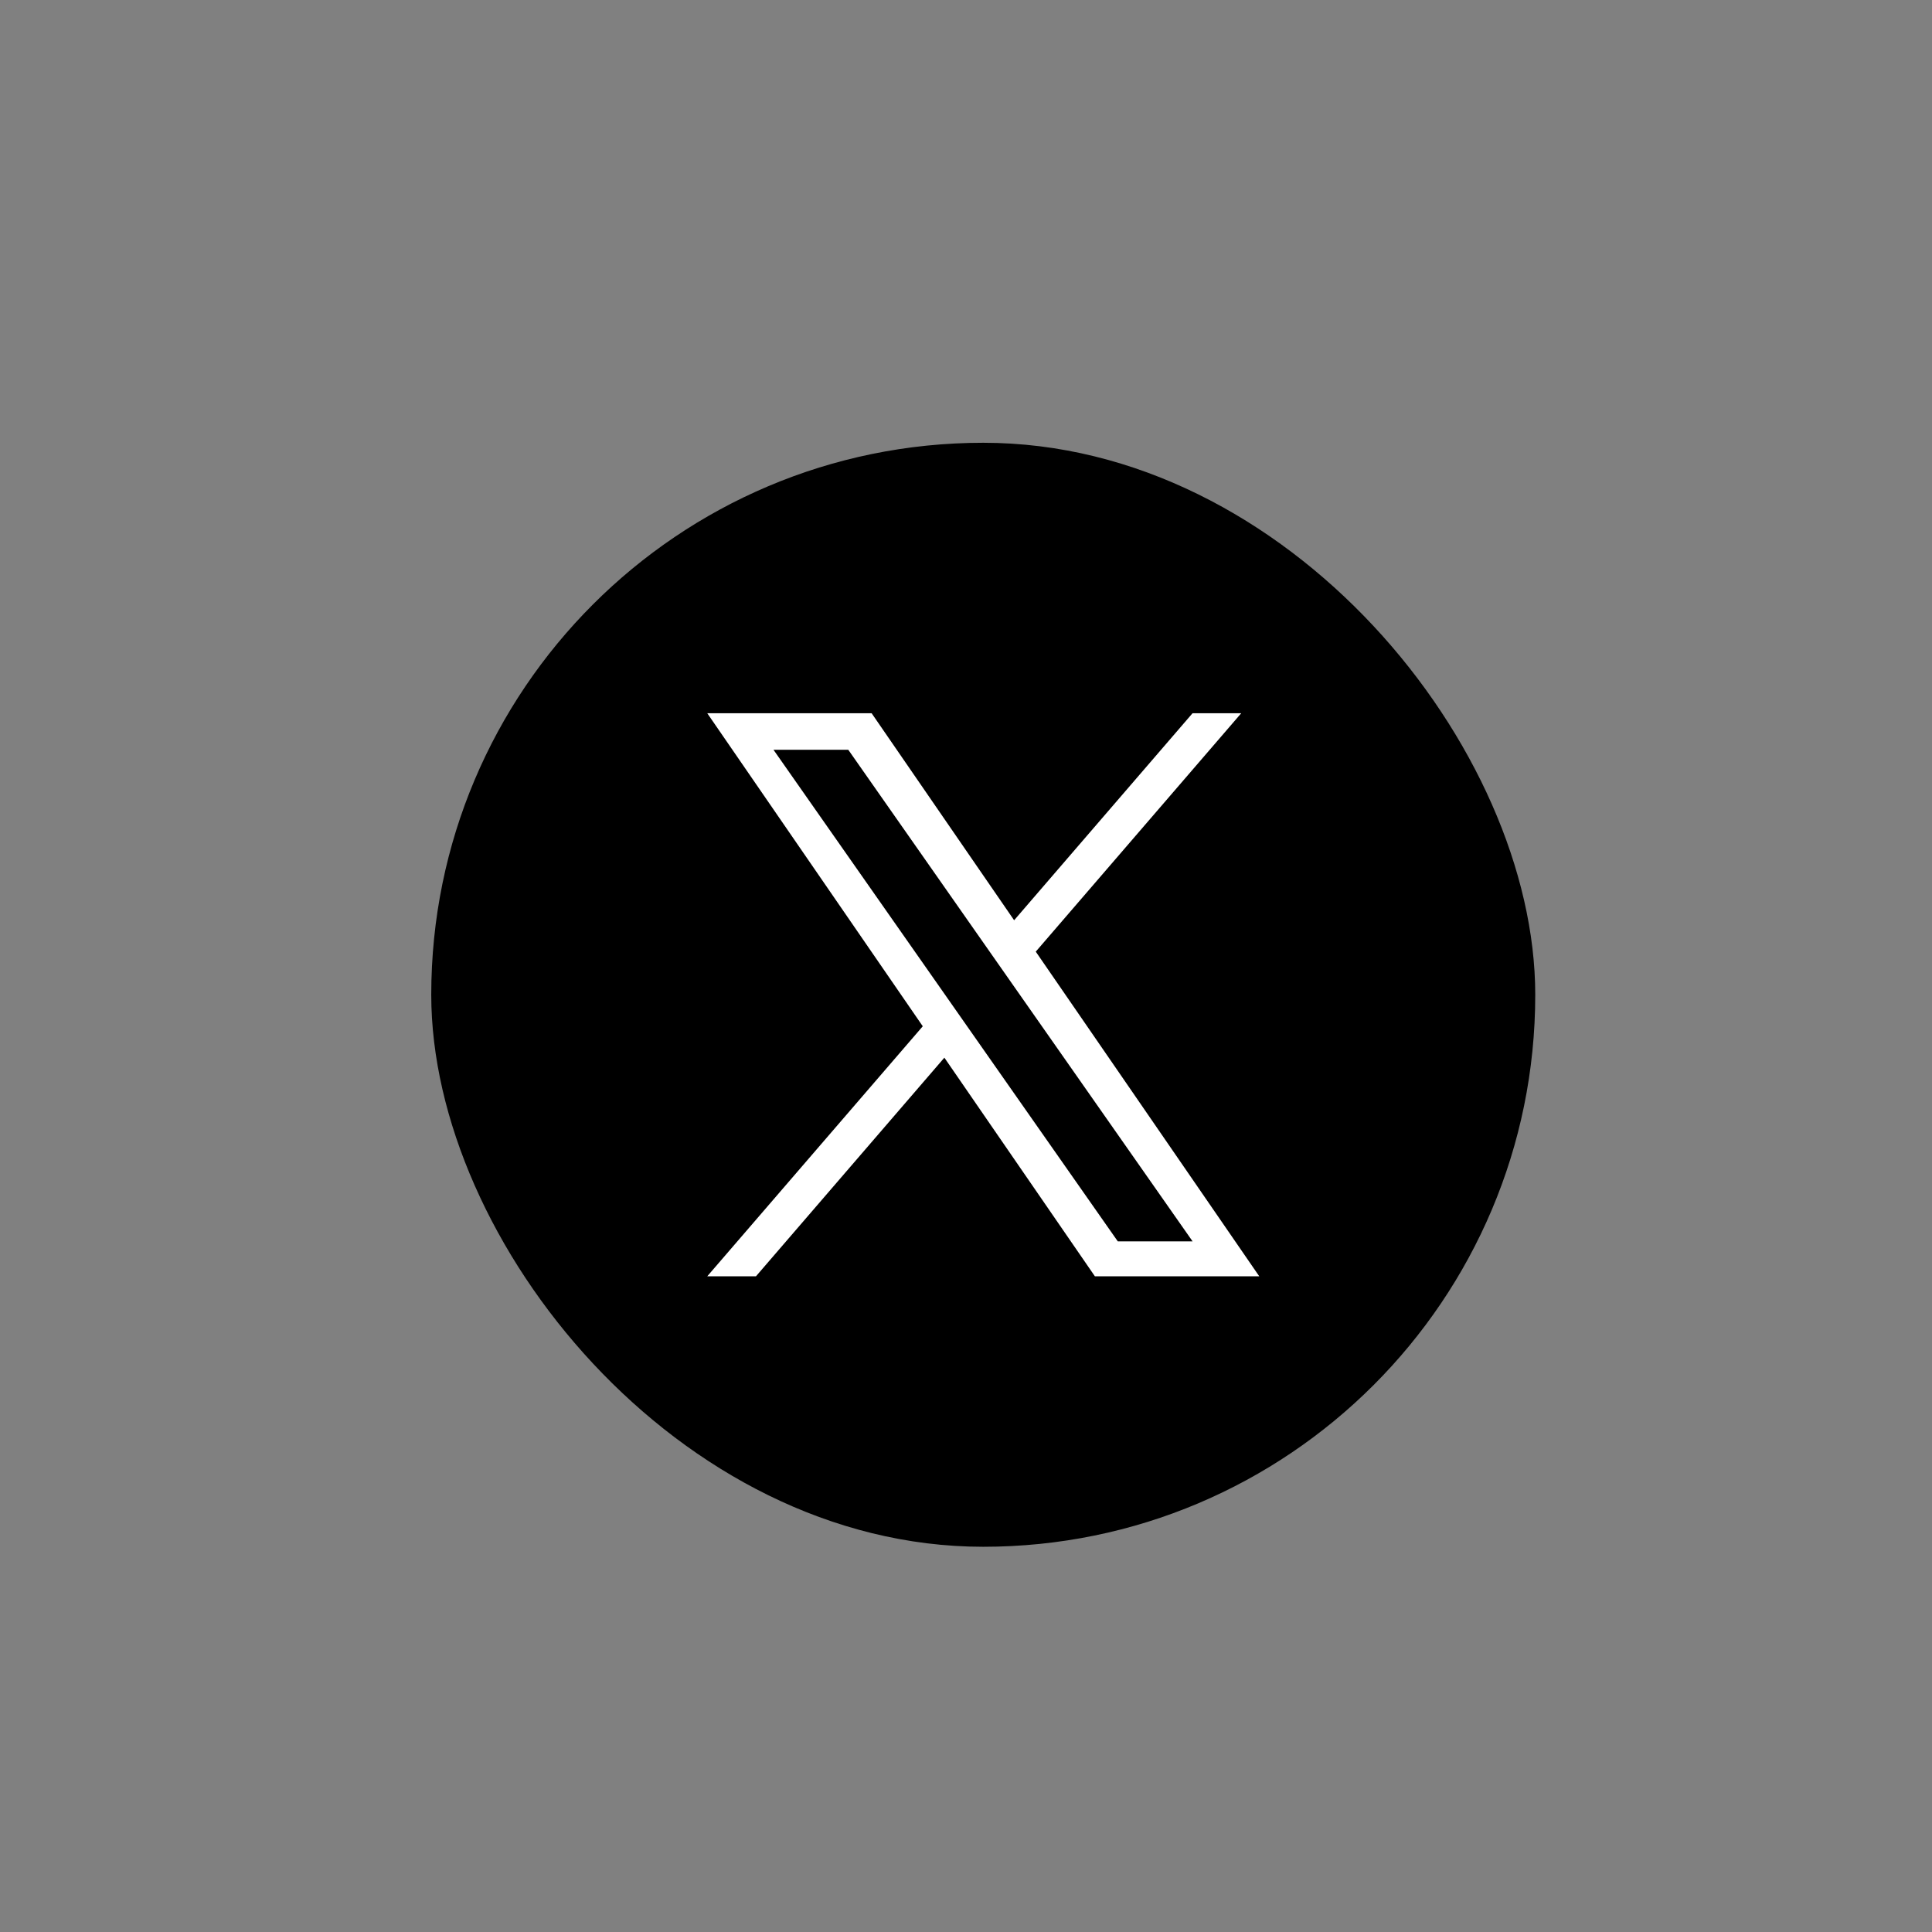 <svg width="56" height="56" viewBox="0 0 56 56" fill="none" xmlns="http://www.w3.org/2000/svg">
<rect x="0" y="0" width="56" height="56" fill="#808080" stroke="none"/>
<rect x="12.5" y="12.834" width="32" height="32" rx="16" fill="black"/>
<path d="M30.022 27.584L35.978 20.673H34.567L29.395 26.674L25.264 20.673H20.5L26.747 29.747L20.5 36.994H21.912L27.373 30.657L31.736 36.994H36.5L30.022 27.584H30.022ZM28.089 29.827L27.456 28.923L22.42 21.733H24.588L28.652 27.536L29.285 28.44L34.568 35.982H32.4L28.089 29.827V29.827Z" fill="white"/>
</svg>
